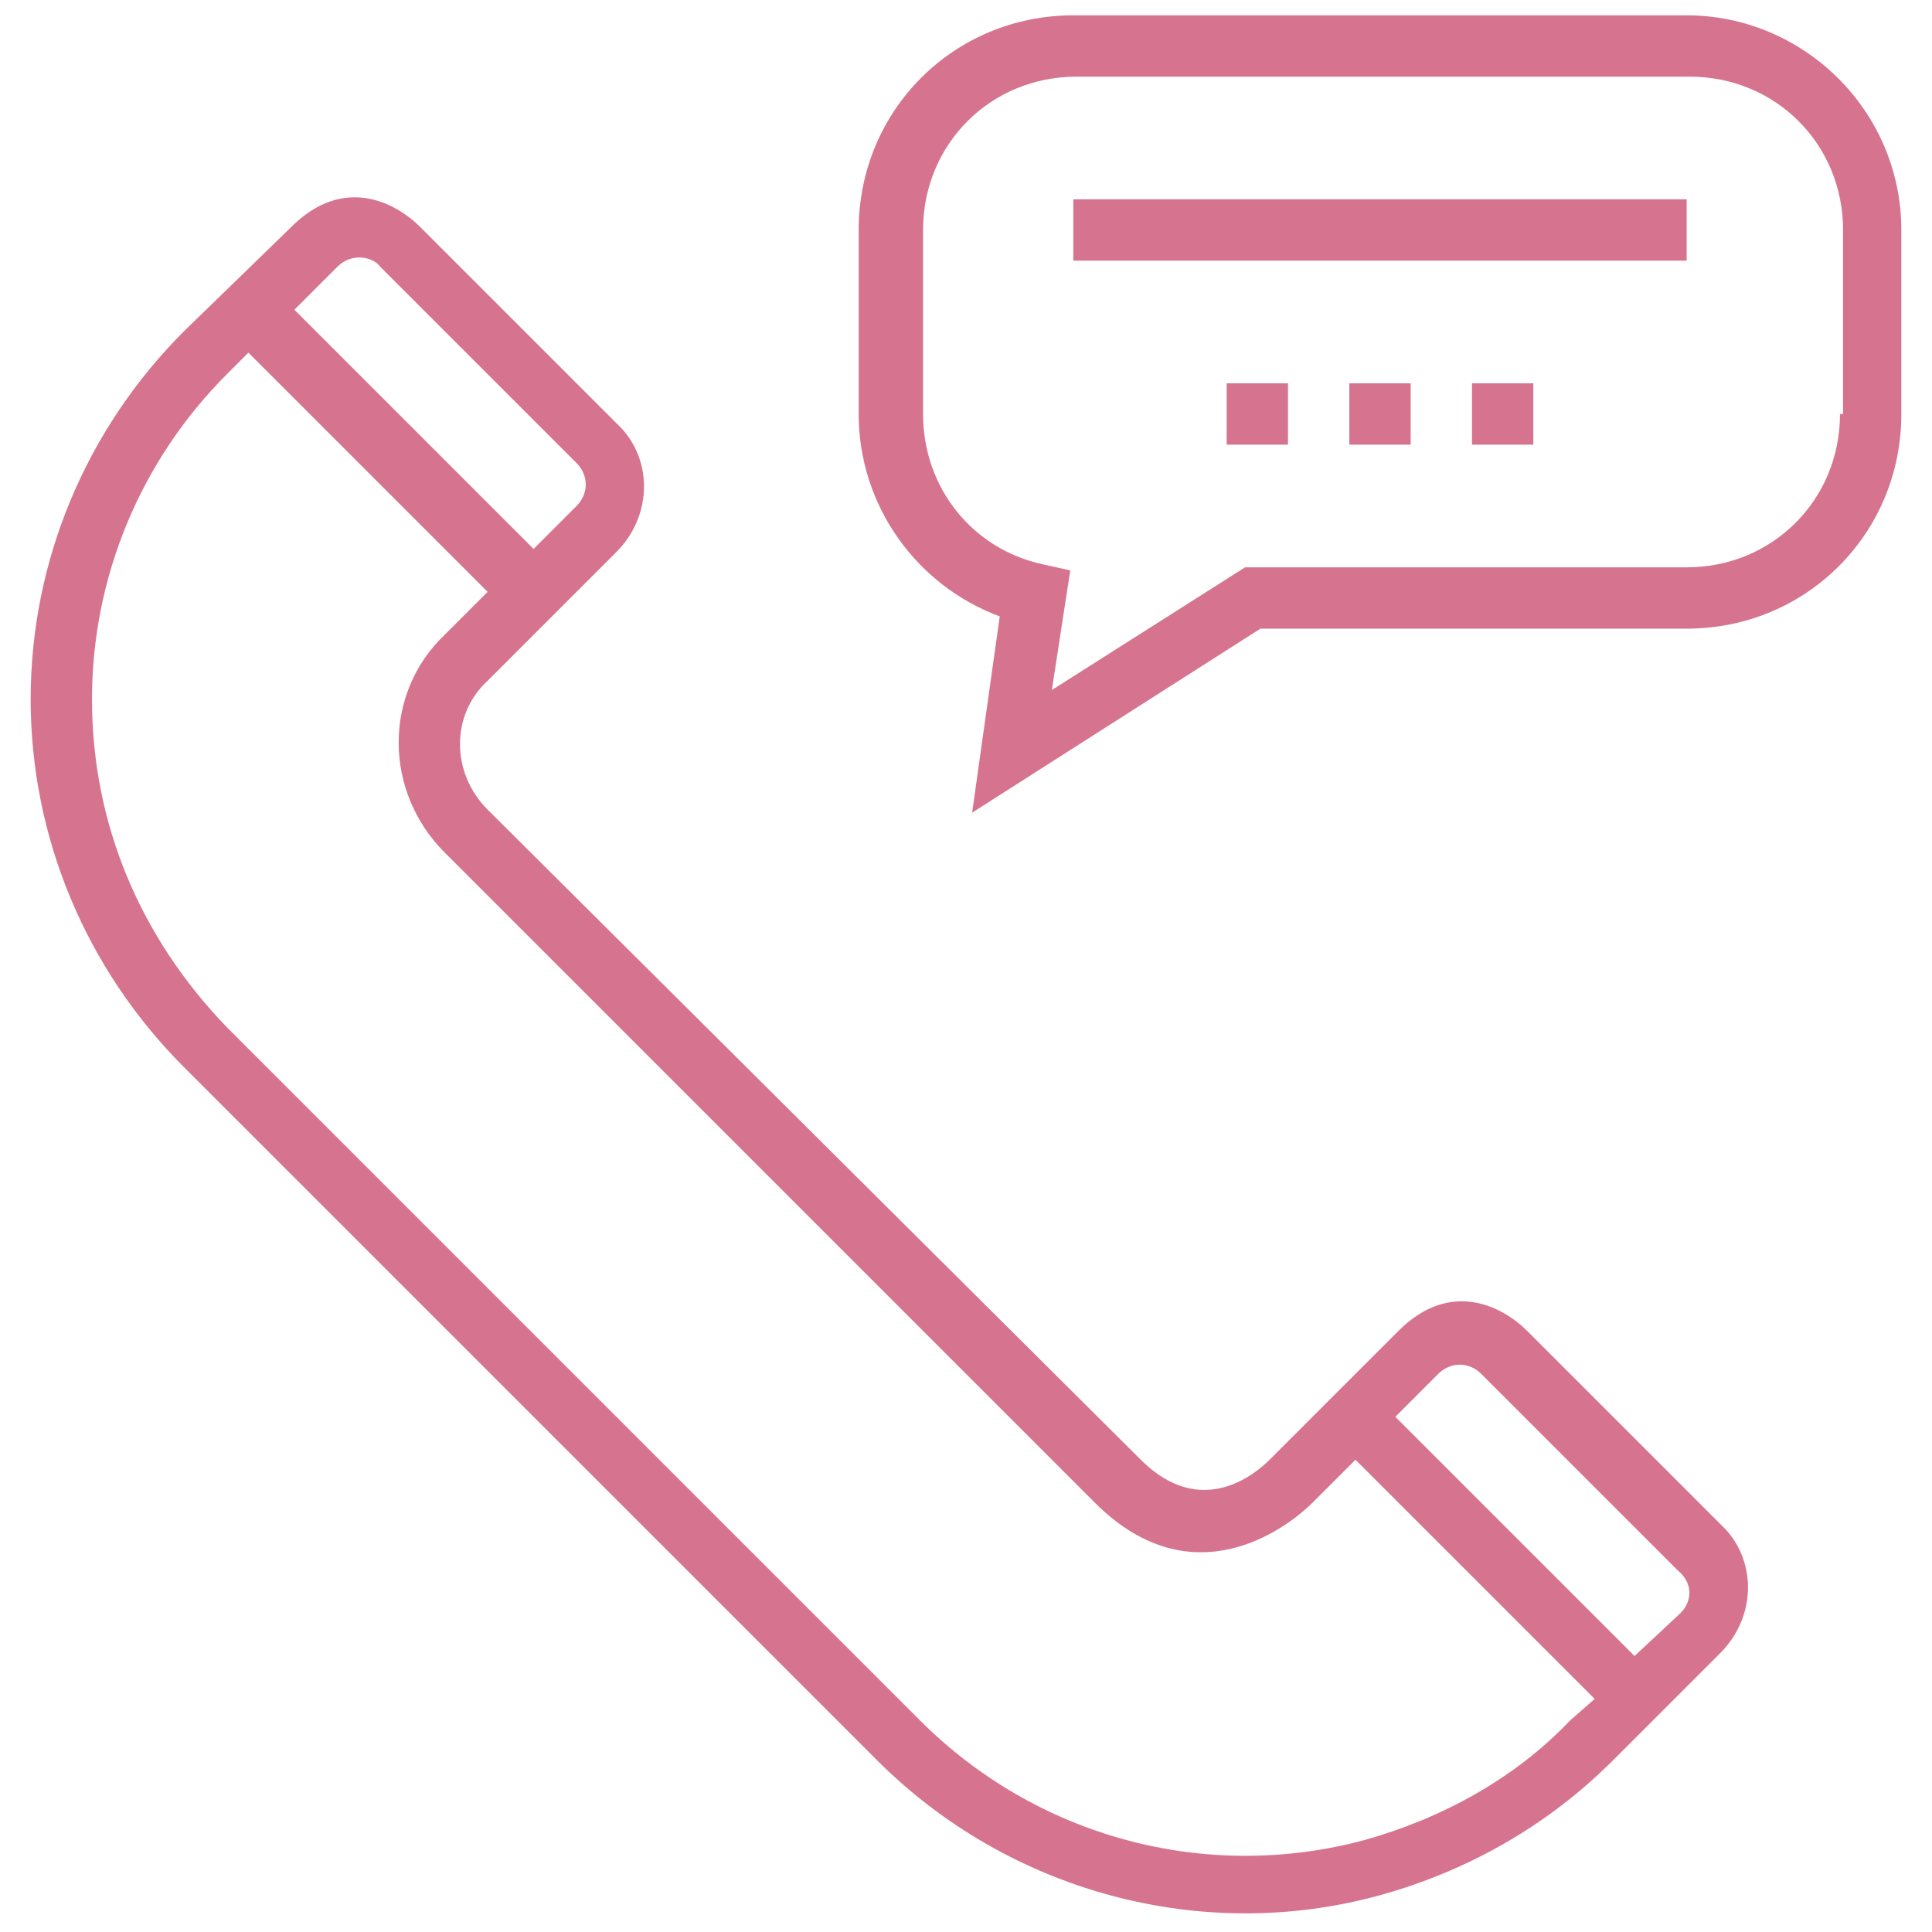 <svg xmlns="http://www.w3.org/2000/svg" version="1.1" xmlns:xlink="http://www.w3.org/1999/xlink" xmlns:svgjs="http://svgjs.com/svgjs" width="512" height="512" x="0" y="0" viewBox="0 0 63 63" style="enable-background:new 0 0 512 512" xml:space="preserve" class=""><g><path d="M49.8 43.4c-.8-.8-2.5-1.7-4.2 0l-4.2 4.2c-.4.4-2.2 2-4.2 0L15.9 26.4c-1.2-1.2-1.2-3.1 0-4.2l4.2-4.2c1.2-1.2 1.2-3.1 0-4.2l-6.4-6.4c-.8-.8-2.5-1.7-4.2 0L6 10.8c-3.2 3.2-5 7.5-5 12s1.8 8.8 5 12l22.6 22.6c4.3 4.3 10.6 6 16.4 4.4 2.9-.8 5.5-2.3 7.6-4.4l3.5-3.5c1.2-1.2 1.2-3.1 0-4.2zM11 8.7c.5-.5 1.2-.3 1.4 0l6.4 6.4c.4.4.4 1 0 1.4l-1.4 1.4-7.8-7.8zm40.2 47.4C49.4 58 47 59.3 44.5 60c-5.2 1.4-10.7-.1-14.5-3.9L7.4 33.5C4.6 30.6 3 26.9 3 22.8c0-4 1.6-7.8 4.4-10.6l.7-.7 7.8 7.8-1.4 1.4c-2 1.9-2 5.1 0 7.1L35.7 49c3.2 3.2 6.3.8 7.1 0l1.4-1.4 7.8 7.8zm3.6-3.5L53.3 54l-7.8-7.8 1.4-1.4c.4-.4 1-.4 1.4 0l6.4 6.4c.5.4.5 1 .1 1.4z" fill="#d67490" data-original="#000000" class=""></path><path d="M55 .5H35c-3.9 0-7 3.1-7 7v6c0 3 1.9 5.6 4.6 6.6l-.9 6.4 9.4-6H55c3.9 0 7-3.1 7-7v-6c0-3.9-3.2-7-7-7zm5 13c0 2.8-2.2 5-5 5H40.6l-6.3 4 .6-3.9-.9-.2c-2.3-.5-3.9-2.5-3.9-4.9v-6c0-2.8 2.2-5 5-5h20c2.8 0 5 2.2 5 5v6z" fill="#d67490" data-original="#000000" class=""></path><path d="M35 6.5h20v2H35zM44 12.5h2v2h-2zM40 12.5h2v2h-2zM48 12.5h2v2h-2z" fill="#d67490" data-original="#000000" class=""></path></g></svg>